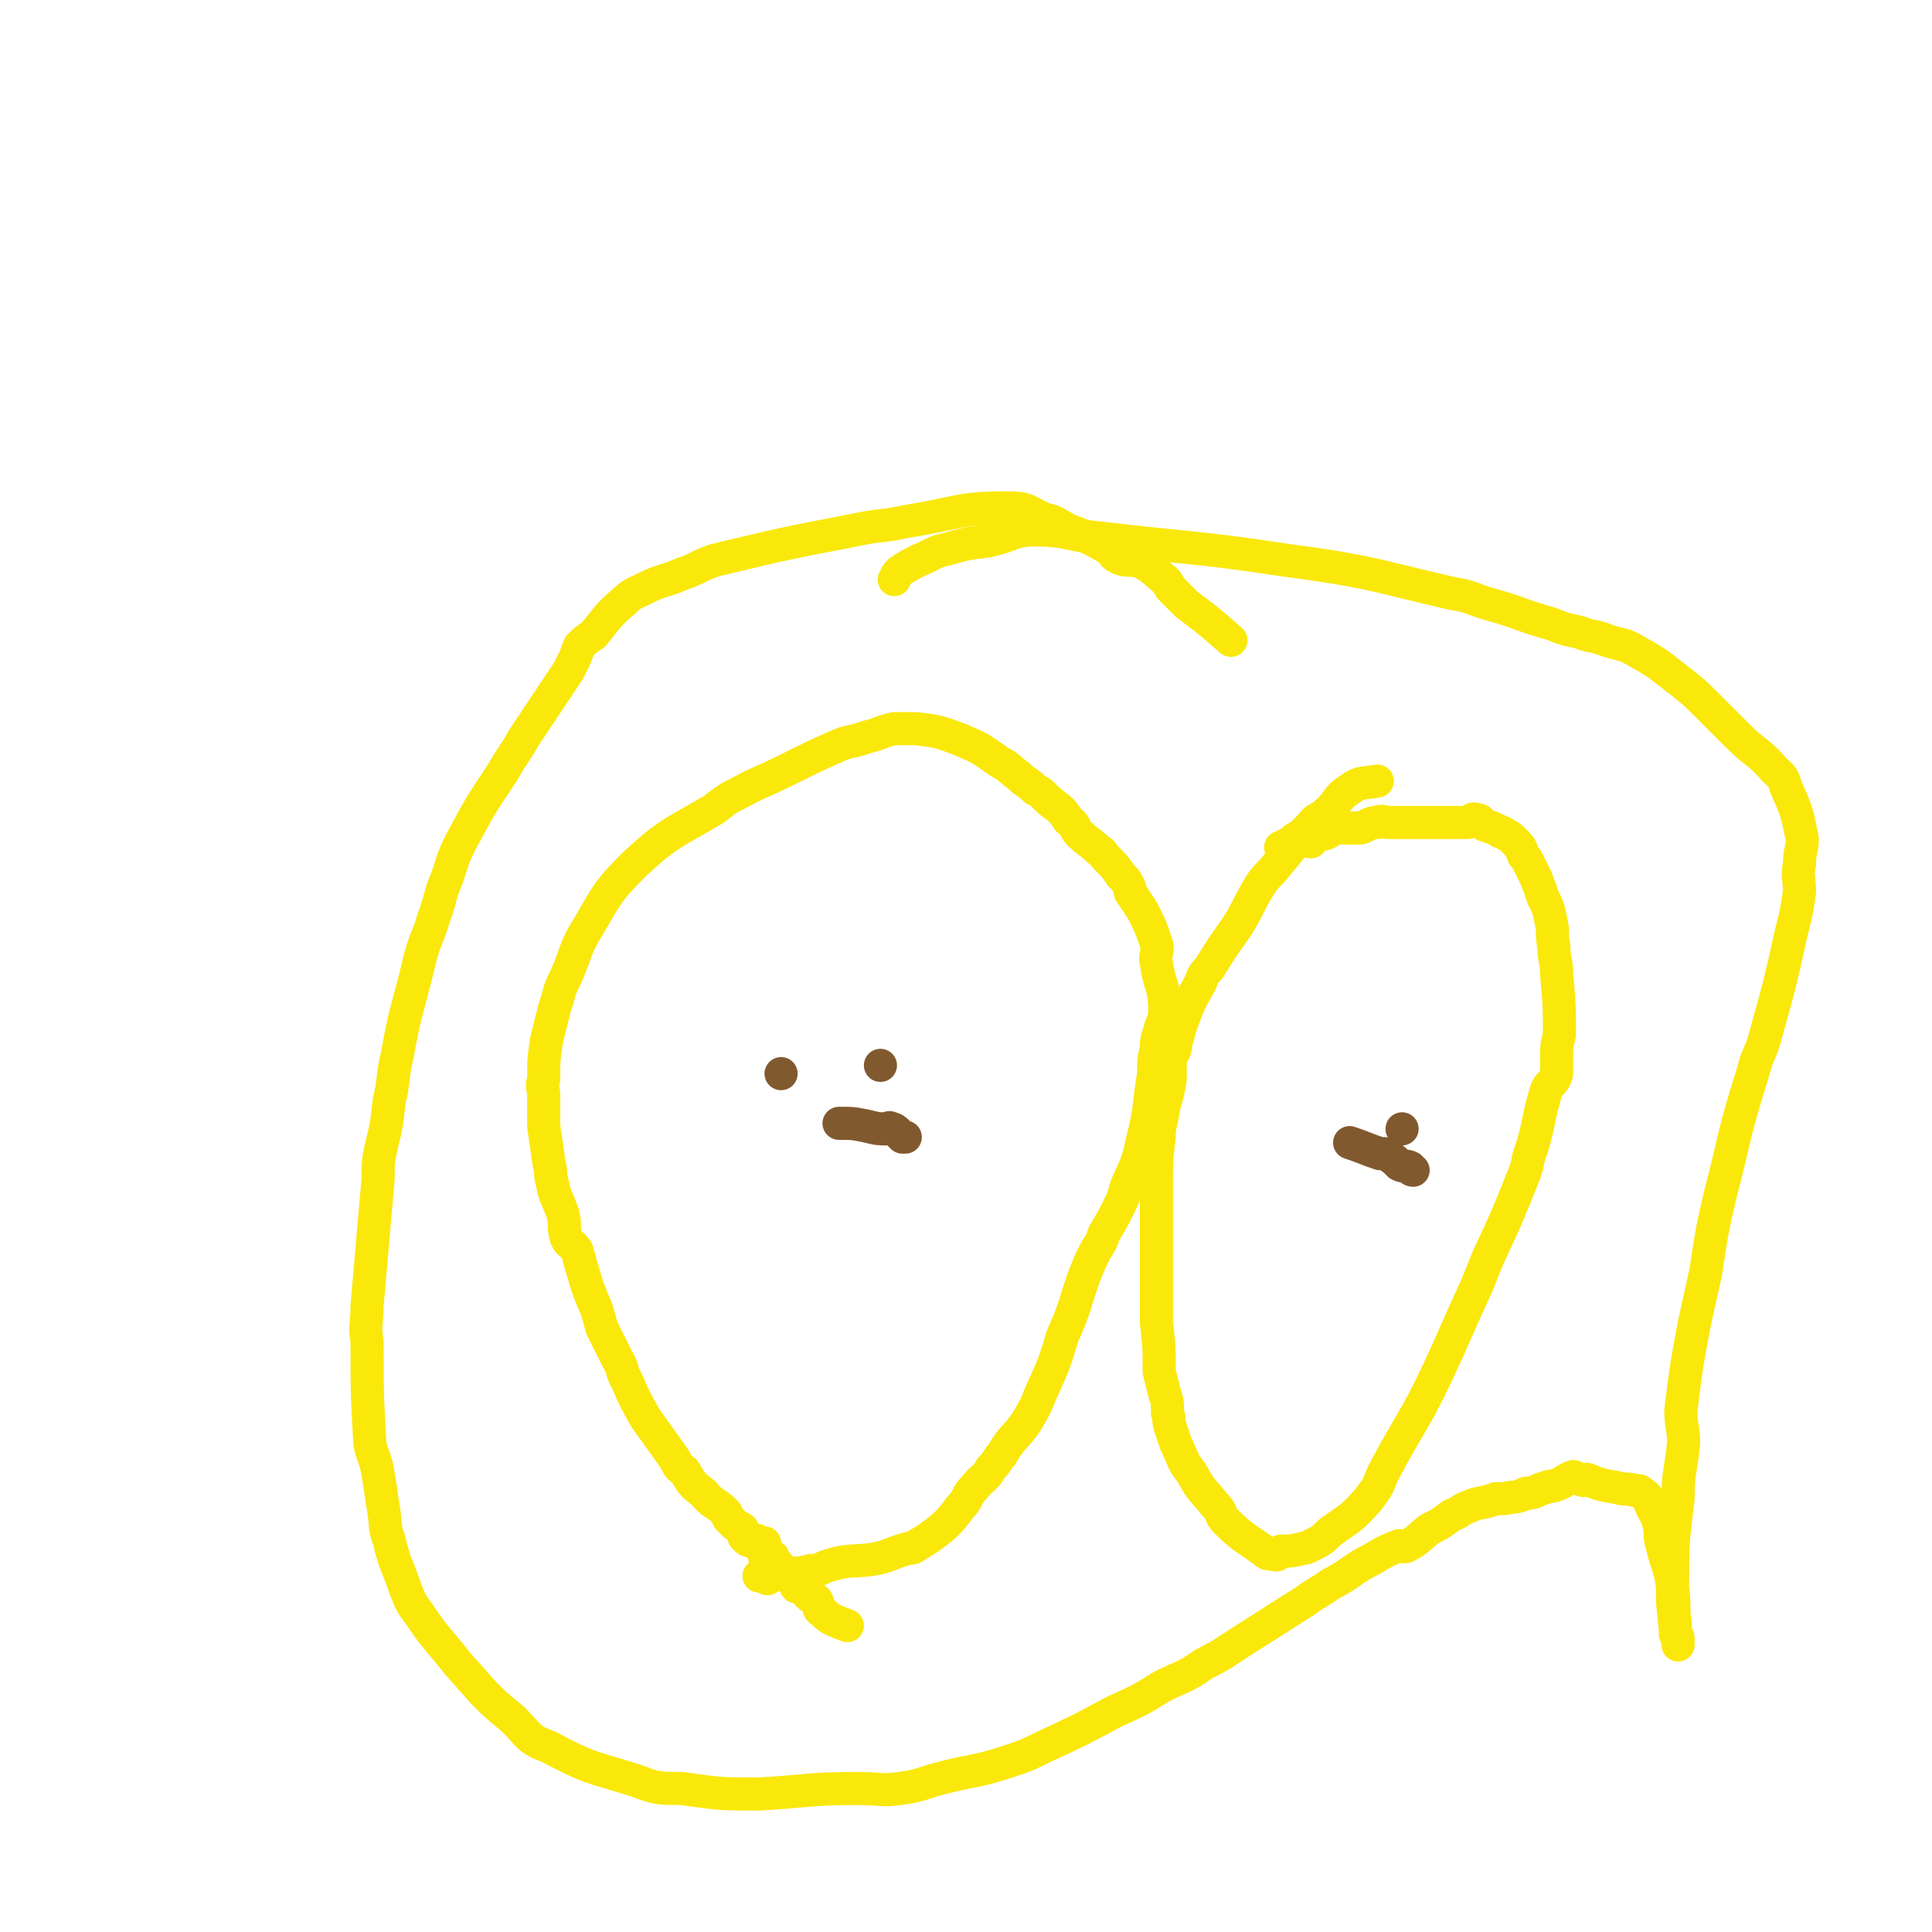 <svg viewBox='0 0 700 700' version='1.1' xmlns='http://www.w3.org/2000/svg' xmlns:xlink='http://www.w3.org/1999/xlink'><g fill='none' stroke='#FAE80B' stroke-width='12' stroke-linecap='round' stroke-linejoin='round'><path d='M307,589c0,0 0,0 0,0 0,0 0,0 0,0 0,0 0,0 0,0 0,0 0,0 0,0 0,0 0,0 0,0 0,0 0,0 0,0 0,0 0,0 0,0 -5,-2 -6,-2 -9,-5 -2,-1 -1,-2 -2,-4 -1,-1 -2,-1 -3,-2 -1,-1 -1,-2 -2,-3 -1,0 -2,0 -2,0 -1,0 0,0 -1,-1 -1,-2 -1,-2 -2,-4 0,0 -1,0 -1,0 0,0 0,0 1,0 0,0 0,0 0,0 0,0 0,0 0,0 0,0 0,0 0,0 0,0 0,0 0,0 0,0 0,0 0,0 0,0 0,0 0,0 0,0 0,0 0,0 0,0 0,0 0,0 0,0 0,0 0,0 0,0 0,0 0,0 0,0 0,0 0,0 -1,0 -1,0 -2,0 0,0 0,0 1,0 0,0 0,0 0,0 0,0 0,0 0,0 0,0 0,0 0,0 0,0 0,0 0,0 0,0 0,0 0,0 0,0 0,0 0,0 0,0 0,0 0,0 0,0 0,0 0,0 0,0 0,0 0,0 -1,0 -1,0 -1,0 0,0 0,0 0,0 0,0 0,0 0,0 0,0 0,0 0,0 -1,0 -1,0 -1,-1 0,0 0,0 0,0 0,0 0,0 0,0 0,0 0,0 0,0 0,0 0,0 0,0 -1,0 -1,0 -1,-1 0,0 0,0 0,0 0,0 0,-1 0,-1 -1,0 -2,0 -2,0 0,1 0,0 1,0 0,0 0,0 0,0 0,0 0,0 0,0 0,0 0,0 0,0 -1,0 -2,1 -2,0 0,-1 0,-2 1,-3 0,0 0,1 0,1 0,0 0,0 0,0 0,0 0,0 0,0 0,0 0,0 0,0 0,0 0,0 0,0 0,0 0,0 0,0 0,0 0,-1 0,-1 -1,0 -1,0 -1,0 0,0 0,0 0,0 0,0 0,0 0,0 0,0 0,0 0,0 0,0 0,0 0,0 0,0 0,0 0,0 0,0 0,0 0,0 -1,0 -2,1 -2,0 0,0 0,0 1,-1 0,0 0,0 0,0 0,0 0,0 0,0 0,0 0,0 0,0 0,0 0,0 0,0 0,0 0,-1 0,-1 -1,0 -1,0 -1,0 0,0 0,0 0,0 0,0 0,0 0,0 0,0 0,0 0,0 0,0 0,0 0,0 0,0 0,0 0,0 0,0 0,0 0,0 0,0 0,0 0,0 0,0 0,0 0,0 0,0 0,0 0,0 0,0 0,0 0,0 0,0 0,0 0,0 0,-1 0,-2 0,-3 0,0 0,1 0,1 0,0 0,0 0,0 0,0 0,0 0,0 0,0 0,0 0,0 0,0 0,0 0,0 0,0 0,0 0,0 0,0 0,0 0,0 0,0 0,0 0,0 -1,0 -2,1 -2,0 0,0 0,-1 1,-1 0,0 0,0 0,0 -1,1 -1,0 -1,0 0,0 0,0 0,0 -1,0 -1,0 -1,-1 0,0 0,0 0,0 -2,0 -3,1 -4,-1 -1,0 0,-1 -1,-3 -1,-1 -3,-1 -4,-3 -2,-1 -1,-2 -2,-3 -4,-4 -5,-3 -8,-7 -4,-3 -4,-3 -7,-8 -3,-2 -2,-2 -4,-5 -5,-7 -5,-7 -10,-14 -4,-7 -4,-7 -7,-14 -2,-3 -1,-4 -3,-7 -3,-6 -3,-6 -6,-12 -1,-4 -1,-4 -2,-7 -3,-7 -3,-7 -5,-14 -1,-3 -1,-4 -2,-7 -2,-3 -3,-2 -4,-5 -1,-4 0,-4 -1,-8 -2,-6 -3,-6 -4,-12 -1,-3 0,-3 -1,-6 -1,-7 -1,-7 -2,-14 0,-6 0,-6 0,-11 0,-3 -1,-3 0,-6 0,-7 0,-7 1,-14 1,-4 1,-4 2,-8 1,-4 1,-4 2,-7 1,-4 1,-4 3,-8 4,-9 3,-10 8,-18 7,-12 7,-13 17,-23 13,-12 14,-11 29,-20 6,-5 6,-4 13,-8 16,-7 16,-8 32,-15 5,-2 5,-1 10,-3 5,-1 5,-2 10,-3 4,0 4,0 8,0 8,1 8,1 16,4 7,3 7,3 14,8 4,2 4,3 7,5 3,3 3,2 6,5 2,1 2,1 4,3 4,4 5,3 8,8 3,2 2,3 4,5 3,3 4,3 7,6 2,1 1,1 3,3 3,3 3,3 5,6 2,2 2,2 3,4 1,2 0,2 1,3 2,3 2,3 4,6 3,6 3,6 5,12 1,3 -1,4 0,7 1,8 3,8 3,17 0,4 -1,4 -2,8 -1,3 -1,3 -1,6 -1,4 -1,4 -1,9 -2,12 -1,12 -4,24 -2,9 -2,8 -6,17 -1,4 -1,4 -3,8 -2,4 -2,4 -5,9 -1,3 -1,3 -3,6 -2,4 -2,4 -4,9 -4,11 -3,11 -8,22 -3,10 -3,10 -8,21 -2,5 -2,5 -5,10 -4,6 -5,5 -9,12 -2,2 -1,2 -4,5 -2,4 -3,3 -6,7 -3,3 -2,4 -5,7 -3,4 -3,4 -6,7 -5,4 -5,4 -10,7 -1,1 -2,1 -3,1 -7,2 -7,3 -13,4 -8,1 -8,0 -15,2 -4,1 -3,2 -7,2 -4,1 -4,1 -8,1 -2,0 -2,-1 -3,-1 -1,1 -1,1 -3,2 -1,0 -1,0 -2,1 0,0 0,0 1,-1 0,0 0,0 0,0 -2,0 -2,0 -4,0 '/><path d='M499,283c0,0 0,0 0,0 0,0 0,0 0,0 0,0 0,0 0,0 0,0 0,0 0,0 0,0 0,0 0,0 -5,1 -6,0 -10,3 -5,3 -4,5 -9,9 -2,2 -3,1 -5,4 -6,6 -6,7 -12,14 -3,4 -3,3 -6,7 -5,8 -4,8 -9,16 -5,7 -5,7 -10,15 -2,2 -2,2 -3,5 -4,7 -4,7 -7,15 -1,3 -1,4 -2,7 0,3 -1,3 -2,6 0,3 0,3 0,7 -1,7 -2,7 -3,14 -1,4 -1,4 -1,7 -1,8 -1,8 -1,16 0,10 0,10 0,20 0,5 0,5 0,10 0,10 0,10 0,21 1,9 1,9 1,18 1,4 1,4 2,8 1,3 1,3 1,7 1,2 0,2 1,5 1,3 1,3 2,6 3,6 2,6 6,11 3,6 4,6 8,11 3,3 2,4 4,6 6,6 7,6 14,11 1,1 1,1 3,1 2,1 2,0 3,-1 4,0 4,0 8,-1 1,0 1,0 3,-1 4,-2 4,-2 7,-5 7,-5 8,-5 14,-12 3,-4 3,-4 5,-9 10,-19 11,-18 20,-37 7,-15 7,-16 14,-31 2,-5 2,-5 4,-10 7,-15 7,-15 13,-30 2,-5 1,-5 3,-10 3,-10 2,-10 5,-20 1,-4 3,-3 4,-7 0,-3 0,-4 0,-7 0,-3 0,-3 1,-7 0,-11 0,-11 -1,-22 0,-5 -1,-5 -1,-10 -1,-5 0,-5 -1,-9 -1,-5 -1,-5 -3,-9 -2,-6 -2,-6 -5,-12 -1,-2 -1,-2 -2,-3 -1,-3 -1,-3 -3,-5 -2,-2 -2,-2 -4,-3 -1,-1 -1,0 -2,-1 -2,-1 -2,-1 -5,-2 -2,-1 -1,-2 -3,-2 -2,-1 -2,1 -3,1 -4,0 -4,0 -8,0 -2,0 -2,0 -3,0 -5,0 -5,0 -10,0 -4,0 -4,0 -8,0 -2,0 -2,-1 -4,0 -3,0 -3,1 -6,2 -2,0 -2,0 -3,0 -2,0 -2,0 -3,0 -2,0 -2,-1 -3,0 -2,0 -2,2 -4,2 -1,1 -1,-1 -3,0 -3,0 -3,0 -6,1 -3,1 -2,2 -5,3 -1,1 -1,1 -2,1 0,0 1,0 1,0 0,0 0,0 0,0 0,0 0,0 0,0 0,0 0,0 0,0 3,-1 3,-1 6,-2 1,0 1,-1 2,-1 1,0 1,0 2,1 '/></g>
<g fill='none' stroke='#81592F' stroke-width='12' stroke-linecap='round' stroke-linejoin='round'><path d='M319,386c0,0 0,0 0,0 0,0 0,0 0,0 0,0 0,0 0,0 0,0 0,0 0,0 0,0 0,0 0,0 0,0 0,0 0,0 '/><path d='M283,389c0,0 0,0 0,0 0,0 0,0 0,0 0,0 0,0 0,0 0,0 0,0 0,0 0,0 0,0 0,0 '/><path d='M304,407c0,0 0,0 0,0 0,0 0,0 0,0 0,0 0,0 0,0 0,0 0,0 0,0 0,0 0,0 0,0 0,0 0,0 0,0 0,0 0,0 0,0 0,0 0,0 0,0 0,0 0,0 0,0 0,0 0,0 0,0 0,0 0,0 0,0 0,0 0,0 0,0 5,0 5,0 10,1 4,1 4,1 7,1 1,0 1,-1 2,0 1,0 1,0 3,2 0,0 0,0 1,1 0,0 1,0 1,0 0,0 0,0 0,0 0,0 0,0 0,0 '/><path d='M508,409c0,0 0,0 0,0 0,0 0,0 0,0 0,0 0,0 0,0 0,0 0,0 0,0 0,0 0,0 0,0 0,0 0,0 0,0 '/><path d='M489,414c0,0 0,0 0,0 0,0 0,0 0,0 0,0 0,0 0,0 0,0 0,0 0,0 0,0 0,0 0,0 0,0 0,0 0,0 0,0 0,0 0,0 0,0 0,0 0,0 0,0 0,0 0,0 0,0 0,0 0,0 0,0 0,0 0,0 6,2 5,2 11,4 1,0 1,0 2,0 3,2 3,2 5,4 2,1 2,0 4,1 0,0 0,1 1,1 0,0 0,0 0,0 '/></g>
<g fill='none' stroke='#FAE80B' stroke-width='12' stroke-linecap='round' stroke-linejoin='round'><path d='M446,232c0,0 0,0 0,0 0,0 0,0 0,0 0,0 0,0 0,0 0,0 0,0 0,0 0,0 0,0 0,0 -8,-7 -8,-7 -16,-13 -3,-3 -3,-3 -6,-6 -1,-2 -1,-2 -2,-3 -4,-3 -4,-4 -8,-6 -4,-2 -5,0 -9,-2 -2,-1 -1,-1 -3,-3 -7,-4 -7,-4 -15,-7 -4,-2 -4,-3 -9,-4 -6,-3 -6,-4 -13,-4 -18,0 -18,2 -37,5 -9,2 -9,1 -18,3 -26,5 -26,5 -51,11 -6,2 -6,3 -12,5 -7,3 -7,2 -13,5 -4,2 -5,2 -8,5 -6,5 -6,6 -11,12 -3,2 -3,2 -5,4 -1,2 -1,3 -2,5 -1,2 -1,2 -2,4 -8,12 -8,12 -16,24 -4,7 -4,6 -8,13 -8,12 -8,12 -15,25 -3,6 -3,7 -5,13 -3,7 -2,7 -5,15 -2,7 -3,7 -5,15 -4,17 -5,17 -8,34 -2,8 -1,9 -3,17 -1,9 -1,9 -3,17 -1,5 -1,5 -1,11 -2,23 -2,23 -4,46 0,7 -1,7 0,13 0,18 0,19 1,37 1,5 2,5 3,11 1,6 1,7 2,13 1,6 0,6 2,11 2,9 3,9 6,18 2,5 2,5 5,9 6,9 7,9 14,18 10,11 9,11 20,20 6,6 5,7 13,10 15,8 15,7 31,12 8,3 8,3 17,3 14,2 14,2 28,2 18,-1 18,-2 36,-2 8,0 8,1 15,0 8,-1 8,-2 16,-4 12,-3 12,-2 24,-6 6,-2 6,-2 12,-5 13,-6 13,-6 26,-13 9,-4 9,-4 17,-9 8,-4 8,-3 15,-8 8,-4 7,-4 15,-9 11,-7 11,-7 22,-14 4,-3 5,-3 9,-6 8,-4 7,-5 15,-9 5,-3 5,-3 10,-5 1,0 2,1 3,0 4,-2 4,-3 8,-6 4,-2 4,-2 8,-5 3,-1 3,-2 6,-3 4,-2 5,-1 10,-3 1,0 1,0 3,0 4,-1 4,0 8,-2 4,0 3,-1 7,-2 2,-1 2,0 4,-1 3,-1 3,-2 6,-3 1,0 1,1 3,1 1,1 1,0 2,0 5,2 5,2 11,3 3,1 3,0 6,1 2,0 2,0 3,1 2,1 2,2 3,4 1,3 2,3 3,7 1,4 0,4 1,7 2,9 3,8 4,16 1,8 0,8 1,15 0,3 1,4 1,6 0,0 0,-1 0,-2 0,0 0,0 0,0 0,0 0,0 0,0 0,-1 0,-1 -1,-2 0,-2 0,-2 0,-4 -1,-6 -1,-6 -1,-13 0,-16 0,-16 2,-32 0,-10 1,-10 2,-20 0,-6 -1,-6 -1,-12 2,-16 2,-16 5,-32 2,-9 2,-9 4,-18 2,-13 2,-14 5,-27 6,-23 5,-23 12,-45 2,-8 3,-7 5,-15 5,-18 5,-18 9,-36 2,-8 2,-8 3,-15 0,-5 -1,-5 0,-10 0,-5 1,-5 1,-9 -2,-10 -2,-10 -6,-19 -1,-4 -2,-4 -4,-6 -6,-7 -7,-6 -13,-12 -3,-3 -3,-3 -6,-6 -3,-3 -3,-3 -6,-6 -4,-4 -4,-4 -9,-8 -8,-6 -7,-6 -16,-11 -5,-3 -5,-2 -11,-4 -5,-2 -5,-1 -10,-3 -5,-1 -5,-1 -10,-3 -11,-3 -11,-4 -22,-7 -7,-2 -7,-3 -14,-4 -30,-7 -30,-8 -60,-12 -33,-5 -33,-4 -67,-8 -12,-1 -12,-3 -24,-3 -8,0 -8,2 -17,4 -8,1 -8,1 -15,3 -5,1 -5,2 -10,4 -4,2 -4,2 -7,4 -1,1 -1,1 -2,3 '/></g>
</svg>